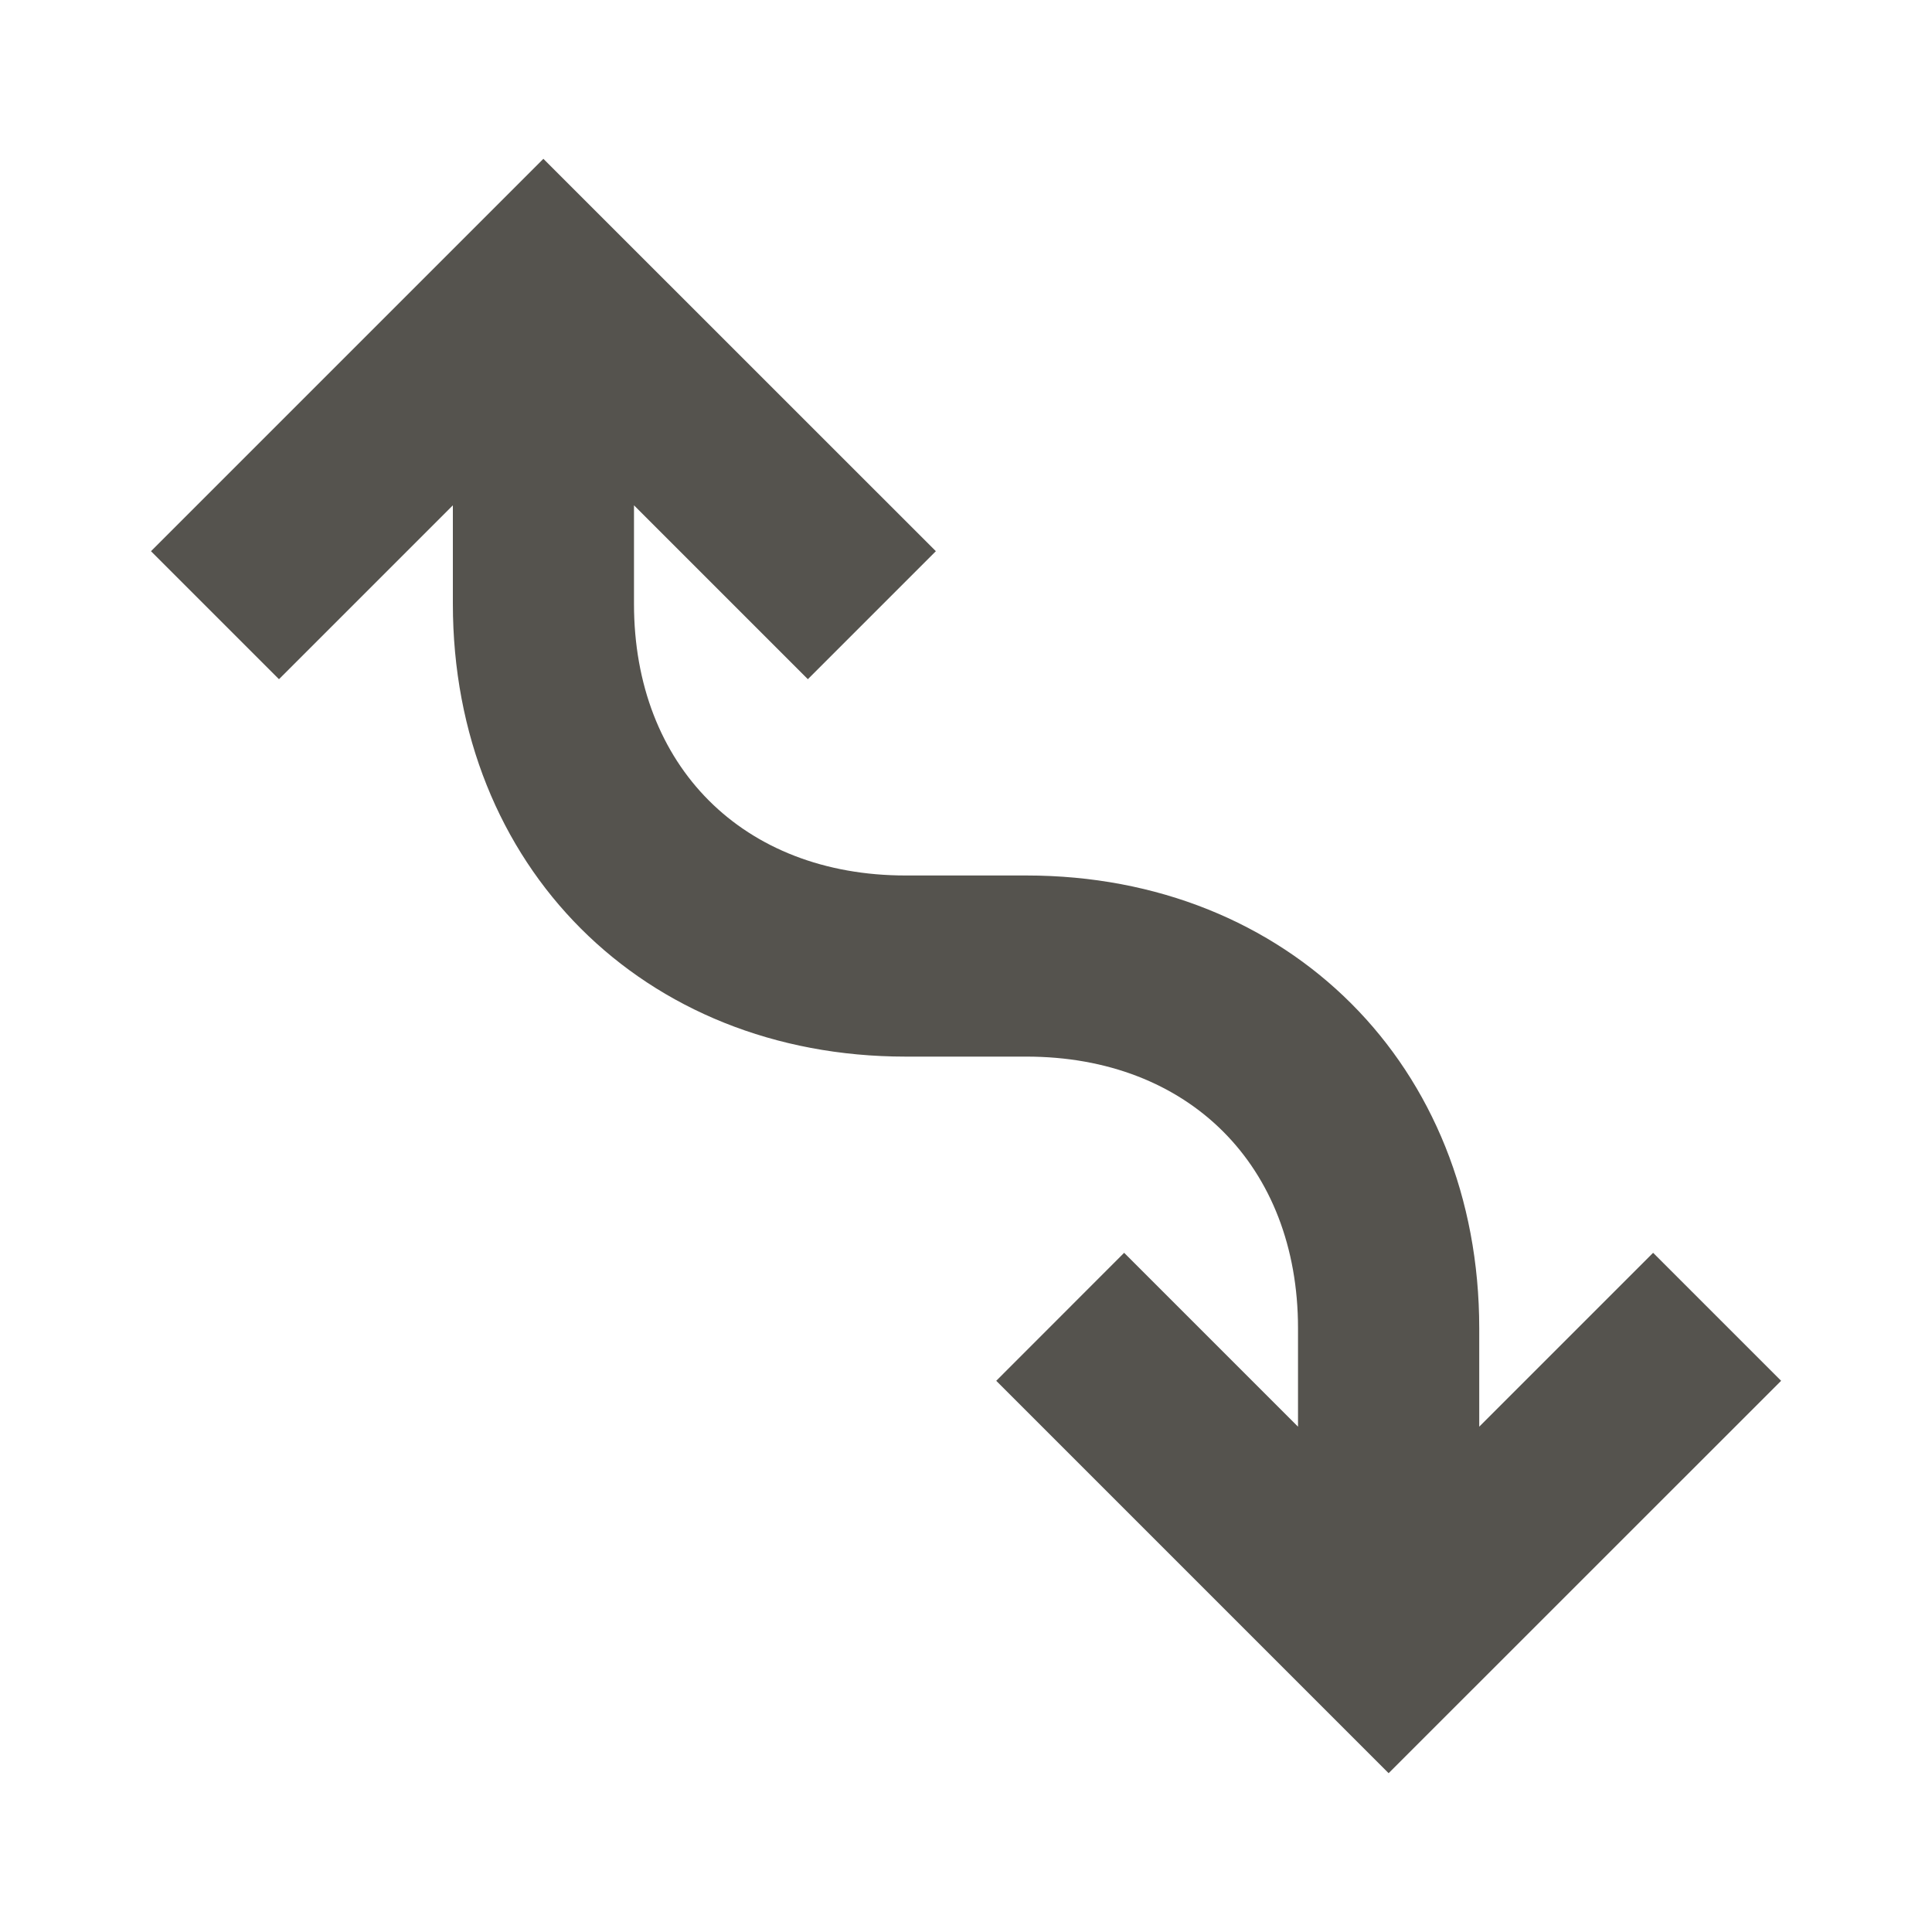 <svg xmlns="http://www.w3.org/2000/svg" viewBox="0 0 20 20" fill="#55534E"><path d="m18.438 14.294-4.063 4.062-4.062-4.062 1.324-1.325 1.8 1.8V13.75c0-1.681-1.13-2.812-2.812-2.812h-1.25c-2.716 0-4.687-1.972-4.687-4.688V5.231l-1.8 1.8-1.325-1.325 4.062-4.062 4.063 4.062-1.325 1.325-1.8-1.8V6.25c0 1.681 1.13 2.813 2.812 2.813h1.25c2.716 0 4.688 1.971 4.688 4.687v1.019l1.8-1.8z" fill="#55534E"></path></svg>